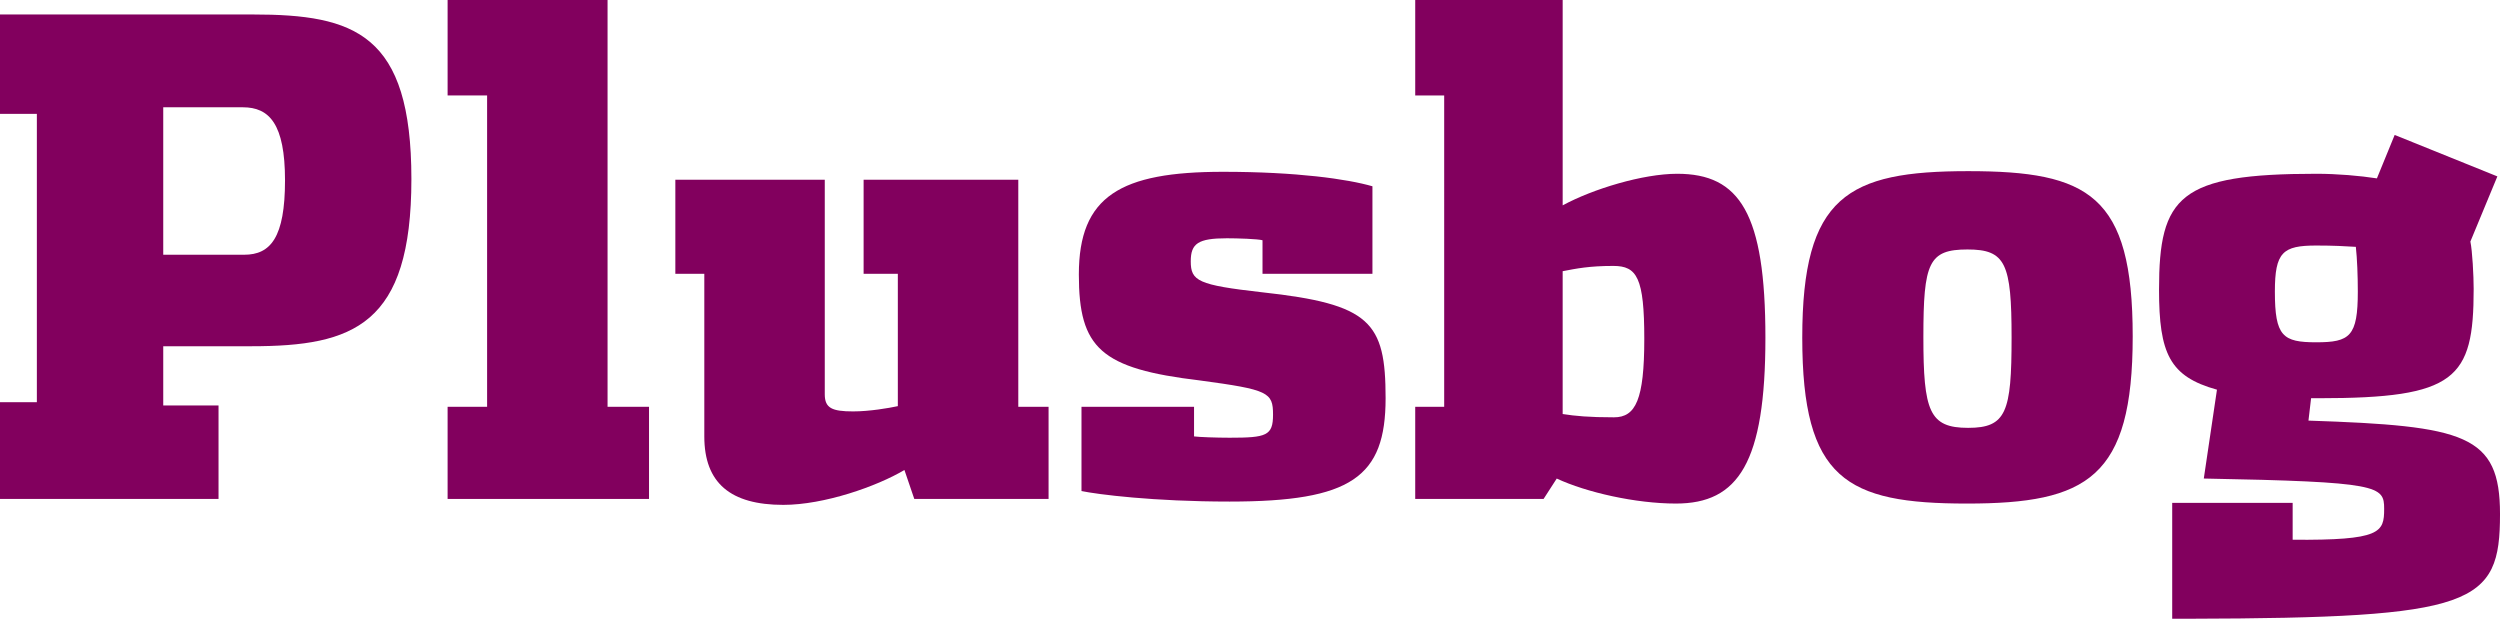<?xml version="1.0" encoding="UTF-8"?>
<!-- Generator: Adobe Illustrator 23.0.6, SVG Export Plug-In . SVG Version: 6.00 Build 0)  -->
<svg xmlns="http://www.w3.org/2000/svg" xmlns:xlink="http://www.w3.org/1999/xlink" version="1.1" id="Layer_1" x="0px" y="0px" viewBox="0 0 2453.89 607.34" style="enable-background:new 0 0 2453.89 607.34;" xml:space="preserve">
<style type="text/css">
	.st0{fill:#82005E;}
</style>
<g>
	<path class="st0" d="M0,394.77h36.18V111.78H0V14.21c0,0,130.51,0,248.1,0c100.15,0,155.71,18.74,155.71,161.53   c0,143.44-56.86,164.11-157,164.11c-35.54,0-60.09,0-86.58,0V398h54.27v91.75H0V394.77z M239.7,250.04   c25.84,0,40.06-16.8,40.06-73.01c0-55.56-15.51-71.72-41.35-71.72c-20.03,0-78.18,0-78.18,0v144.73   C189.31,250.04,224.2,250.04,239.7,250.04z"></path>
	<path class="st0" d="M439.35,399.29h38.77V93.68h-38.77V0h157v399.29h40.7v90.45H439.35V399.29z"></path>
	<path class="st0" d="M691.32,428.37V268.78h-28.43v-92.39h146.67c0,32.95,0,205.46,0,210.63c0,13.57,7.11,16.8,27.78,16.8   c16.15,0,34.89-3.23,43.94-5.17V268.78h-33.6v-92.39h151.83v222.91h29.72v90.45H897.43l-9.69-28.43   c-27.14,16.15-78.82,34.24-118.88,34.24C717.16,495.56,691.32,474.24,691.32,428.37z"></path>
	<path class="st0" d="M1061.54,481.99v-82.7h110.48v29.07c4.52,0.65,21.97,1.29,34.89,1.29c36.18,0,42.64-1.94,42.64-22.61   c0-21.97-4.52-24.55-71.72-33.6c-97.56-11.63-118.88-31.66-118.88-104.02c0-76.89,40.7-100.79,141.5-100.79   c72.36,0,122.11,7.11,146.67,14.21v85.93h-107.9v-32.95c-4.52-1.29-24.55-1.94-34.89-1.94c-28.43,0-35.54,5.17-35.54,22.61   c0,19.38,7.11,23.26,69.78,30.37c106.61,11.63,121.47,29.07,121.47,104.02c0,77.53-33.6,101.44-153.13,101.44   C1131.96,492.33,1077.04,485.22,1061.54,481.99z"></path>
	<path class="st0" d="M1528.03,469.72l-12.92,20.03h-125.99v-90.45h28.43V93.68h-28.43V0h144.73v201.58   c29.72-16.15,78.82-31.01,112.42-31.01c61.38,0,86.58,38.77,86.58,160.88c0,122.76-26.49,162.82-87.87,162.82   C1605.56,494.27,1557.1,483.29,1528.03,469.72z M1613.96,332.74c0-60.09-7.11-71.72-30.37-71.72c-23.91,0-36.18,2.58-49.75,5.17   v140.2c12.28,1.94,25.84,3.23,50.4,3.23C1605.56,409.63,1613.96,392.18,1613.96,332.74z"></path>
	<path class="st0" d="M1769.02,331.45c0-138.91,44.58-163.46,162.82-163.46c118.24,0,161.53,23.26,161.53,162.17   c0,138.91-44.58,164.11-162.82,164.11C1812.31,494.27,1769.02,470.36,1769.02,331.45z M1974.48,331.45   c0-73.01-5.81-86.58-43.29-86.58c-38.12,0-43.29,12.92-43.29,85.93s5.82,89.16,43.94,89.16   C1969.31,419.97,1974.48,404.46,1974.48,331.45z"></path>
	<path class="st0" d="M2132.13,493.62h118.24v36.18c86.58,0.65,89.81-7.11,89.81-30.37c0-22.61-4.52-26.49-177.03-29.72l12.92-87.22   c-46.52-12.92-56.86-35.54-56.86-98.21c0-91.75,20.03-113.71,154.42-113.71c20.68,0,42.64,1.94,59.44,4.52l17.44-42.64l100.79,40.7   l-26.49,63.96c1.94,9.05,3.23,33.6,3.23,46.52c0,88.52-17.45,107.25-151.83,107.25c-2.58,0-5.17,0-7.75,0l-2.58,21.97   c153.77,5.17,188.02,13.57,188.02,91.75c0,89.16-24.55,102.08-304.96,102.73c-4.52,0-8.4,0-16.8,0V493.62z M2314.33,286.22   c0-15.51-0.65-32.31-1.94-43.93c-10.34-0.65-21.97-1.29-38.77-1.29c-32.95,0-40.7,6.46-40.7,45.23c0,43.93,7.75,49.75,40.7,49.75   C2306.58,335.97,2314.33,330.16,2314.33,286.22z"></path>
</g>
</svg>

